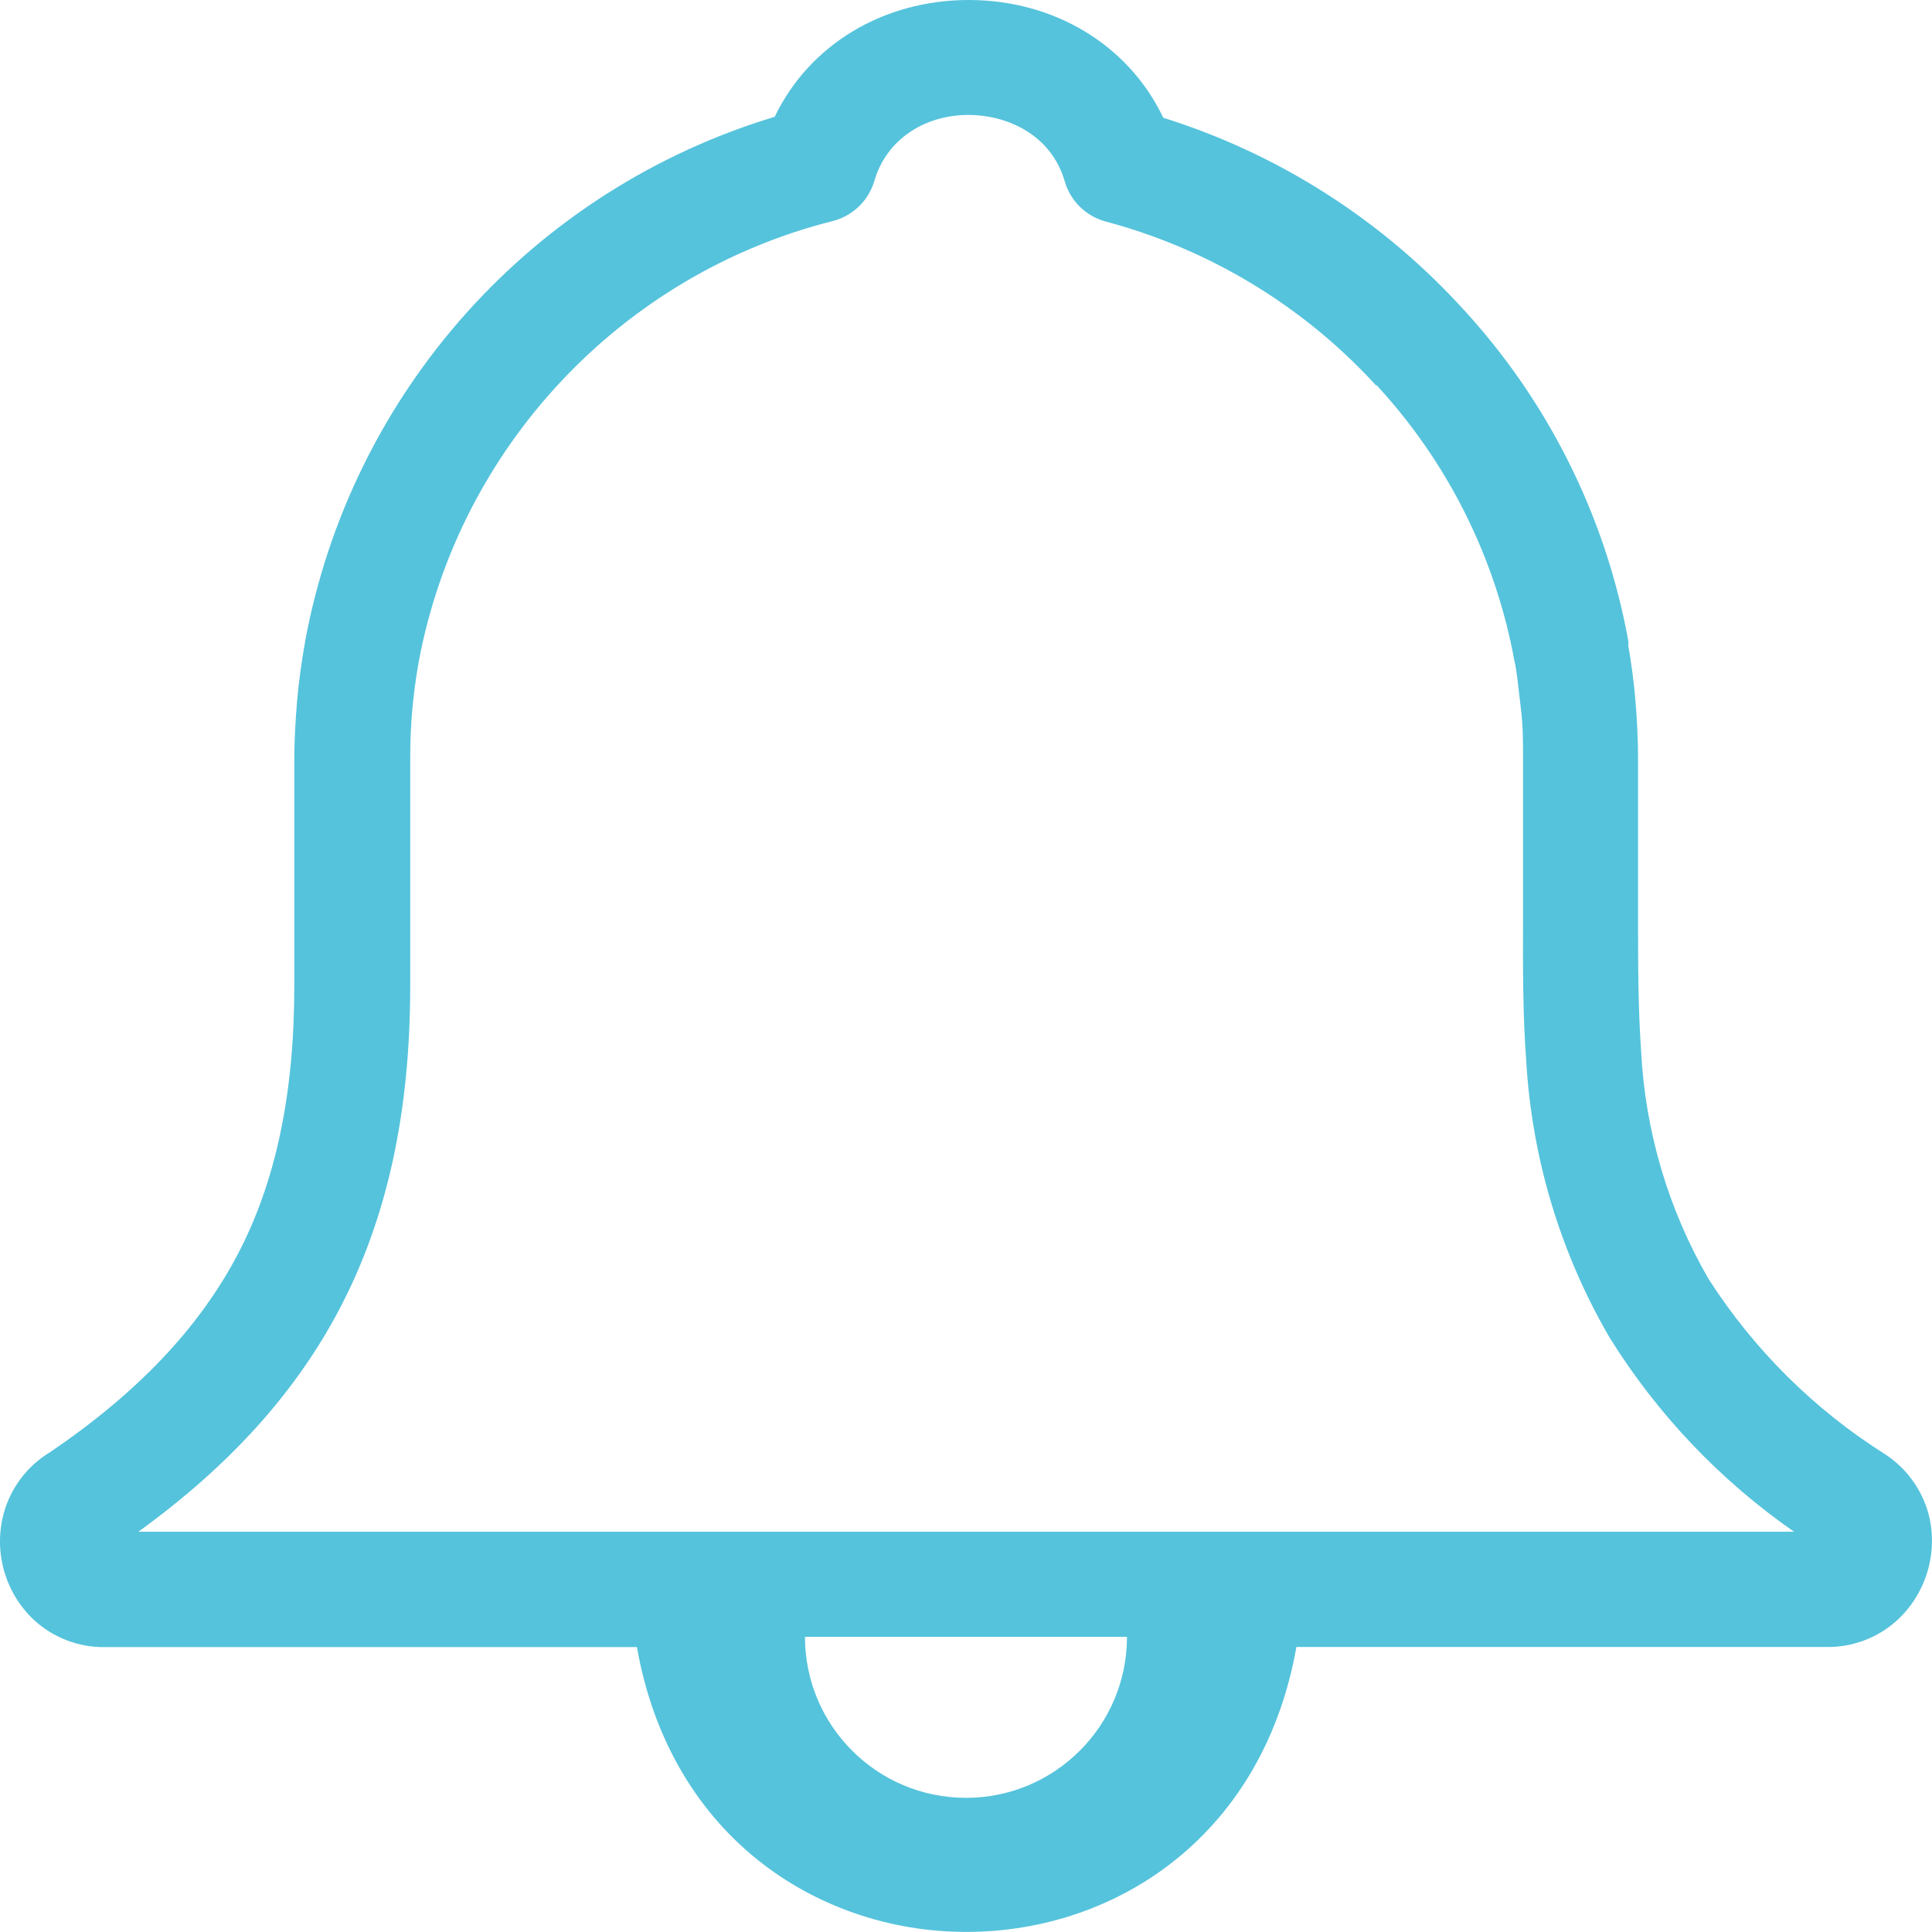 <svg width="61" height="61" viewBox="0 0 61 61" fill="none" xmlns="http://www.w3.org/2000/svg">
<g clip-path="url(#clip0_1810_7435)">
<path fill-rule="evenodd" clip-rule="evenodd" d="M59.522 45.917C60.194 46.357 60.682 47.029 60.892 47.805C61.048 48.41 61.033 49.045 60.85 49.642C60.669 50.238 60.328 50.773 59.865 51.189C59.259 51.723 58.476 52.013 57.668 52.002H40.932C40.437 54.8 39.112 57.126 37.097 58.735C35.27 60.197 32.935 60.997 30.521 60.997H30.498C28.078 60.997 25.736 60.182 23.909 58.712C21.911 57.103 20.599 54.786 20.11 52.005H3.349C2.499 52.026 1.675 51.712 1.054 51.131C0.61 50.708 0.289 50.173 0.125 49.582C-0.04 48.992 -0.042 48.367 0.119 47.776C0.34 46.975 0.858 46.29 1.568 45.859C4.339 43.98 6.281 41.934 7.506 39.604C8.708 37.312 9.292 34.54 9.292 31.127V23.988C9.292 23.412 9.325 22.78 9.382 22.111C9.436 21.5 9.515 20.926 9.636 20.24C10.35 16.385 12.111 12.801 14.726 9.881C17.341 6.961 20.709 4.818 24.46 3.688C25.55 1.411 27.891 0 30.586 0H30.598C33.298 0.004 35.641 1.429 36.729 3.718C40.299 4.836 43.516 6.868 46.061 9.612C48.831 12.566 50.689 16.258 51.413 20.244V20.27V20.396C51.515 20.99 51.59 21.562 51.634 22.097C51.691 22.74 51.719 23.376 51.719 23.988V28.998C51.719 30.374 51.719 31.797 51.817 33.211C51.949 35.733 52.677 38.188 53.941 40.374C55.372 42.61 57.277 44.502 59.522 45.917ZM30.581 3.629C29.14 3.63 27.973 4.448 27.609 5.705C27.519 6.016 27.349 6.297 27.116 6.521C26.882 6.745 26.595 6.904 26.281 6.982C19.617 8.664 14.489 14.122 13.222 20.885C13.13 21.4 13.061 21.917 13.016 22.428C12.972 22.911 12.952 23.406 12.952 23.988V31.127C12.952 35.117 12.228 38.442 10.738 41.294C9.348 43.952 7.262 46.268 4.369 48.362H56.644C54.31 46.739 52.331 44.657 50.827 42.243C49.267 39.569 48.363 36.564 48.187 33.473C48.078 32.044 48.083 30.505 48.088 29.016V23.988C48.088 23.442 48.088 22.924 48.024 22.413C48.004 22.25 47.986 22.091 47.969 21.938L47.967 21.924C47.931 21.6 47.897 21.294 47.848 21.015L47.819 20.884C47.225 17.622 45.715 14.597 43.465 12.163L43.445 12.168L43.388 12.105C41.099 9.629 38.153 7.855 34.895 6.99C34.593 6.906 34.317 6.746 34.093 6.526C33.87 6.305 33.707 6.031 33.619 5.73C33.167 4.179 31.703 3.629 30.585 3.629H30.581ZM30.5 56.764C33.307 56.764 35.583 54.488 35.583 51.681H30.5H25.416C25.416 54.488 27.692 56.764 30.5 56.764Z" fill="#55C3DC"/>
</g>
<defs>
<clipPath id="clip0_1810_7435">
<rect width="61" height="61" fill="white"/>
</clipPath>
</defs>
</svg>
